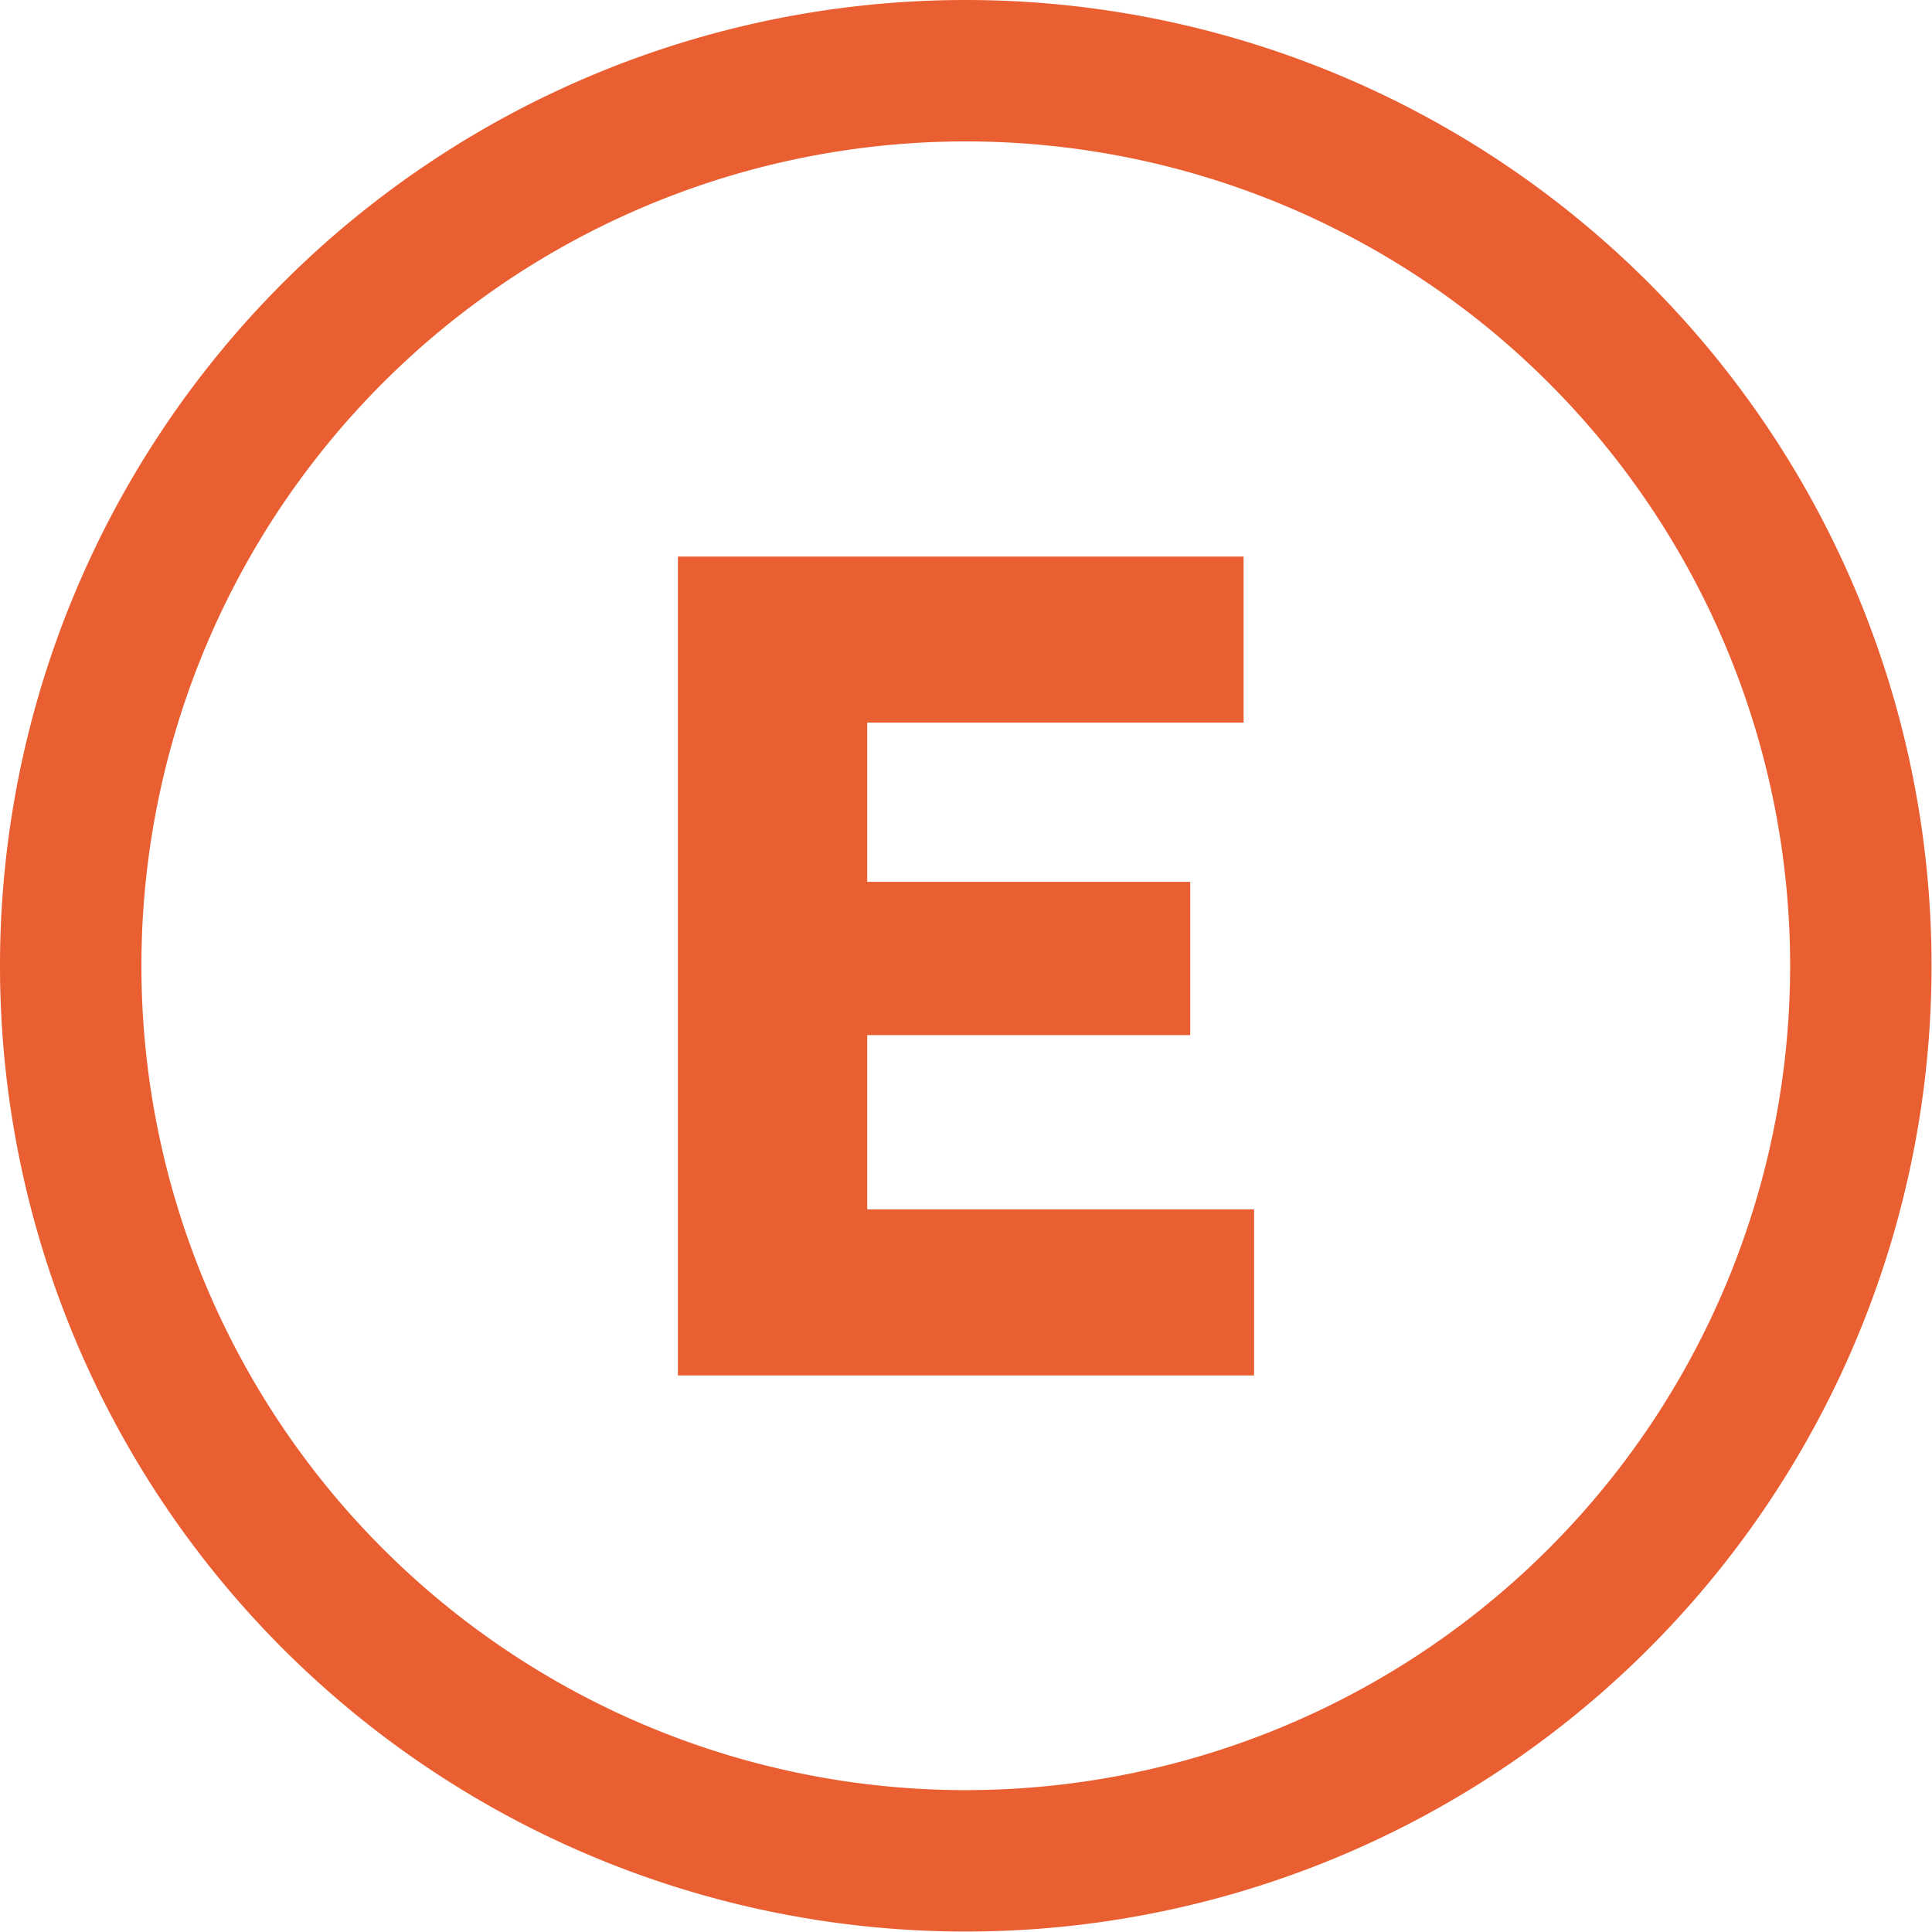 <svg id="Capa_1" data-name="Capa 1" xmlns="http://www.w3.org/2000/svg" viewBox="0 0 42.35 42.35"><defs><style>.cls-1{fill:#ea5f32;}</style></defs><title>estacionamiento</title><polygon class="cls-1" points="19.01 22.69 26.09 22.69 26.09 19.33 19.01 19.33 19.01 15.84 27.26 15.84 27.26 12.2 14.86 12.2 14.86 30.15 27.49 30.15 27.49 26.51 19.01 26.51 19.01 22.69"/><path class="cls-1" d="M438.2,451.54a21.17,21.17,0,1,0,21.17,21.18A21.17,21.17,0,0,0,438.2,451.54Zm0,39.24a18.07,18.07,0,1,1,18.07-18.07A18.07,18.07,0,0,1,438.2,490.78Z" transform="translate(-417.03 -451.54)"/></svg>